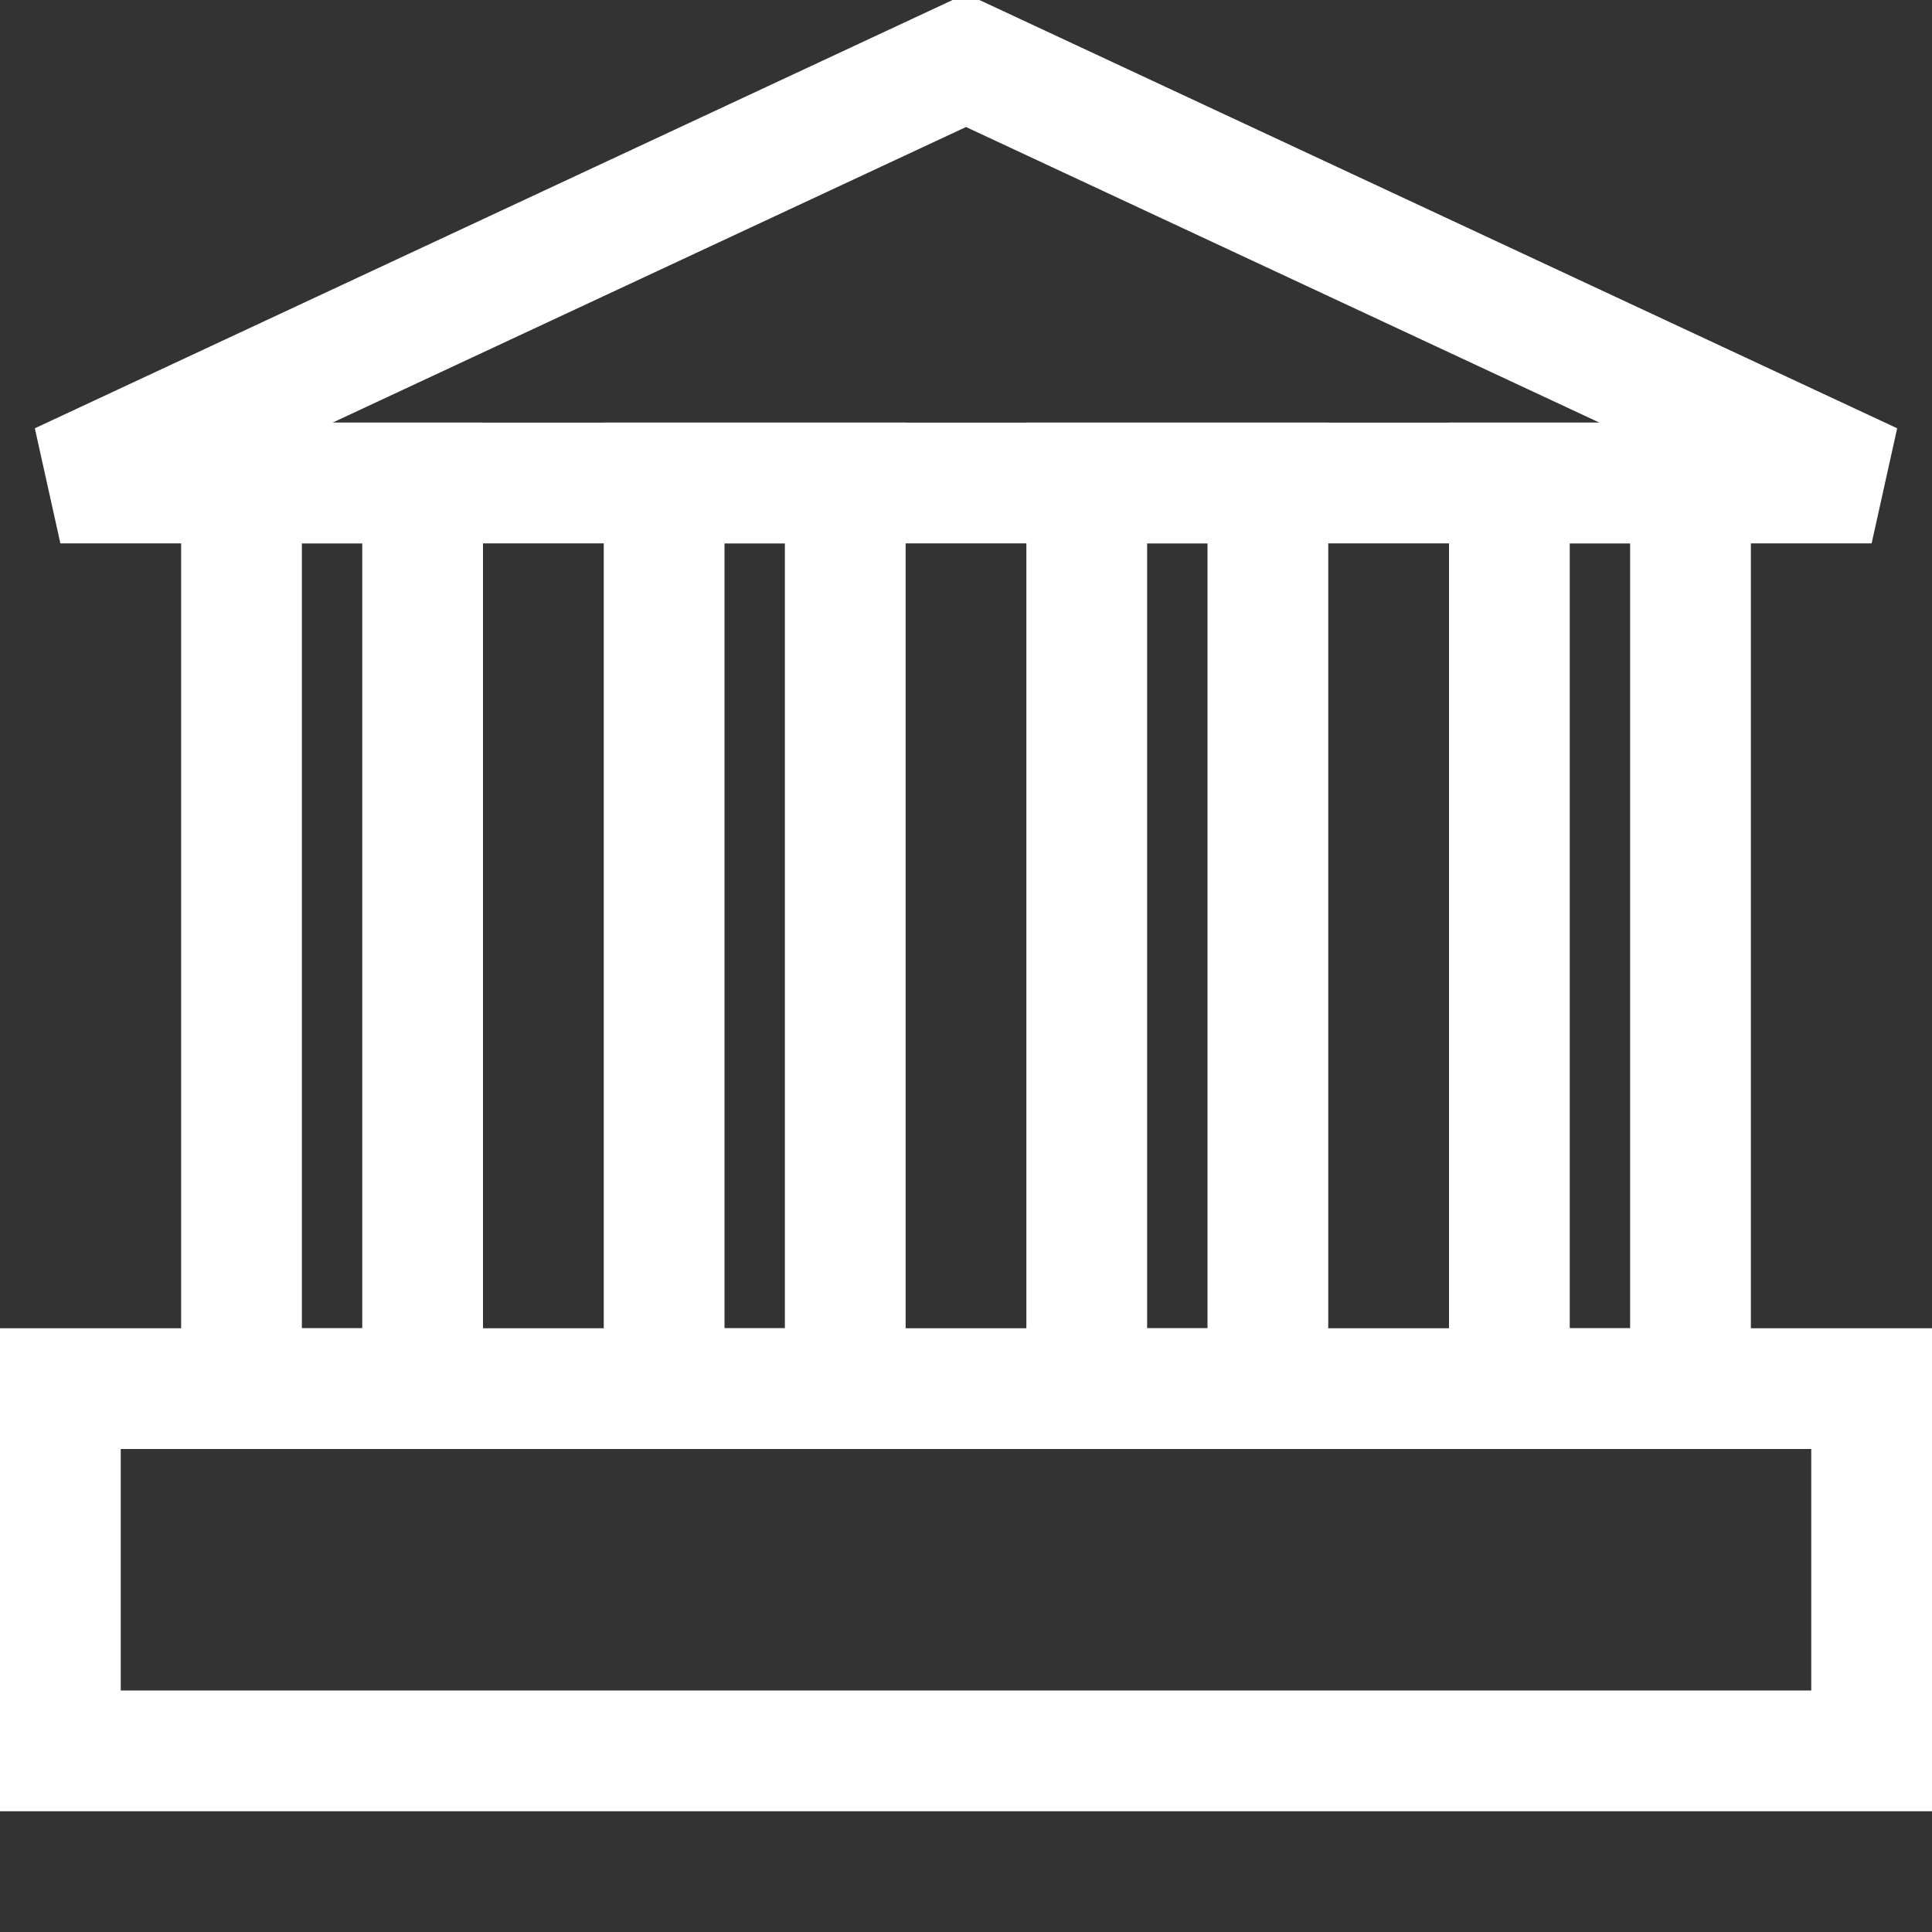 <?xml version="1.0" encoding="UTF-8"?>
<svg xmlns="http://www.w3.org/2000/svg" width="52" height="52" viewBox="0 0 52 52" fill="none">
  <rect x="0" y="0" width="52" height="52" fill="#333333" stroke="none"/>
  <g clip-path="url(#clip0_2820_1014)">
    <rect x="6.5" y="13" width="4.875" height="24.375" stroke="white" stroke-width="3.25"></rect>
    <rect x="17.875" y="13" width="4.875" height="24.375" stroke="white" stroke-width="3.25"></rect>
    <rect x="29.25" y="13" width="4.875" height="24.375" stroke="white" stroke-width="3.25"></rect>
    <rect x="40.625" y="13" width="4.875" height="24.375" stroke="white" stroke-width="3.25"></rect>
    <rect x="1.625" y="37.375" width="48.75" height="9.75" stroke="white" stroke-width="3.25"></rect>
    <path d="M1.625 13L26 1.625L50.375 13H1.625Z" stroke="white" stroke-width="3.25"></path>
  </g>
  <defs>
    <clipPath id="clip0_2820_1014">
      <rect width="52" height="52" fill="white"></rect>
    </clipPath>
  </defs>
</svg>
